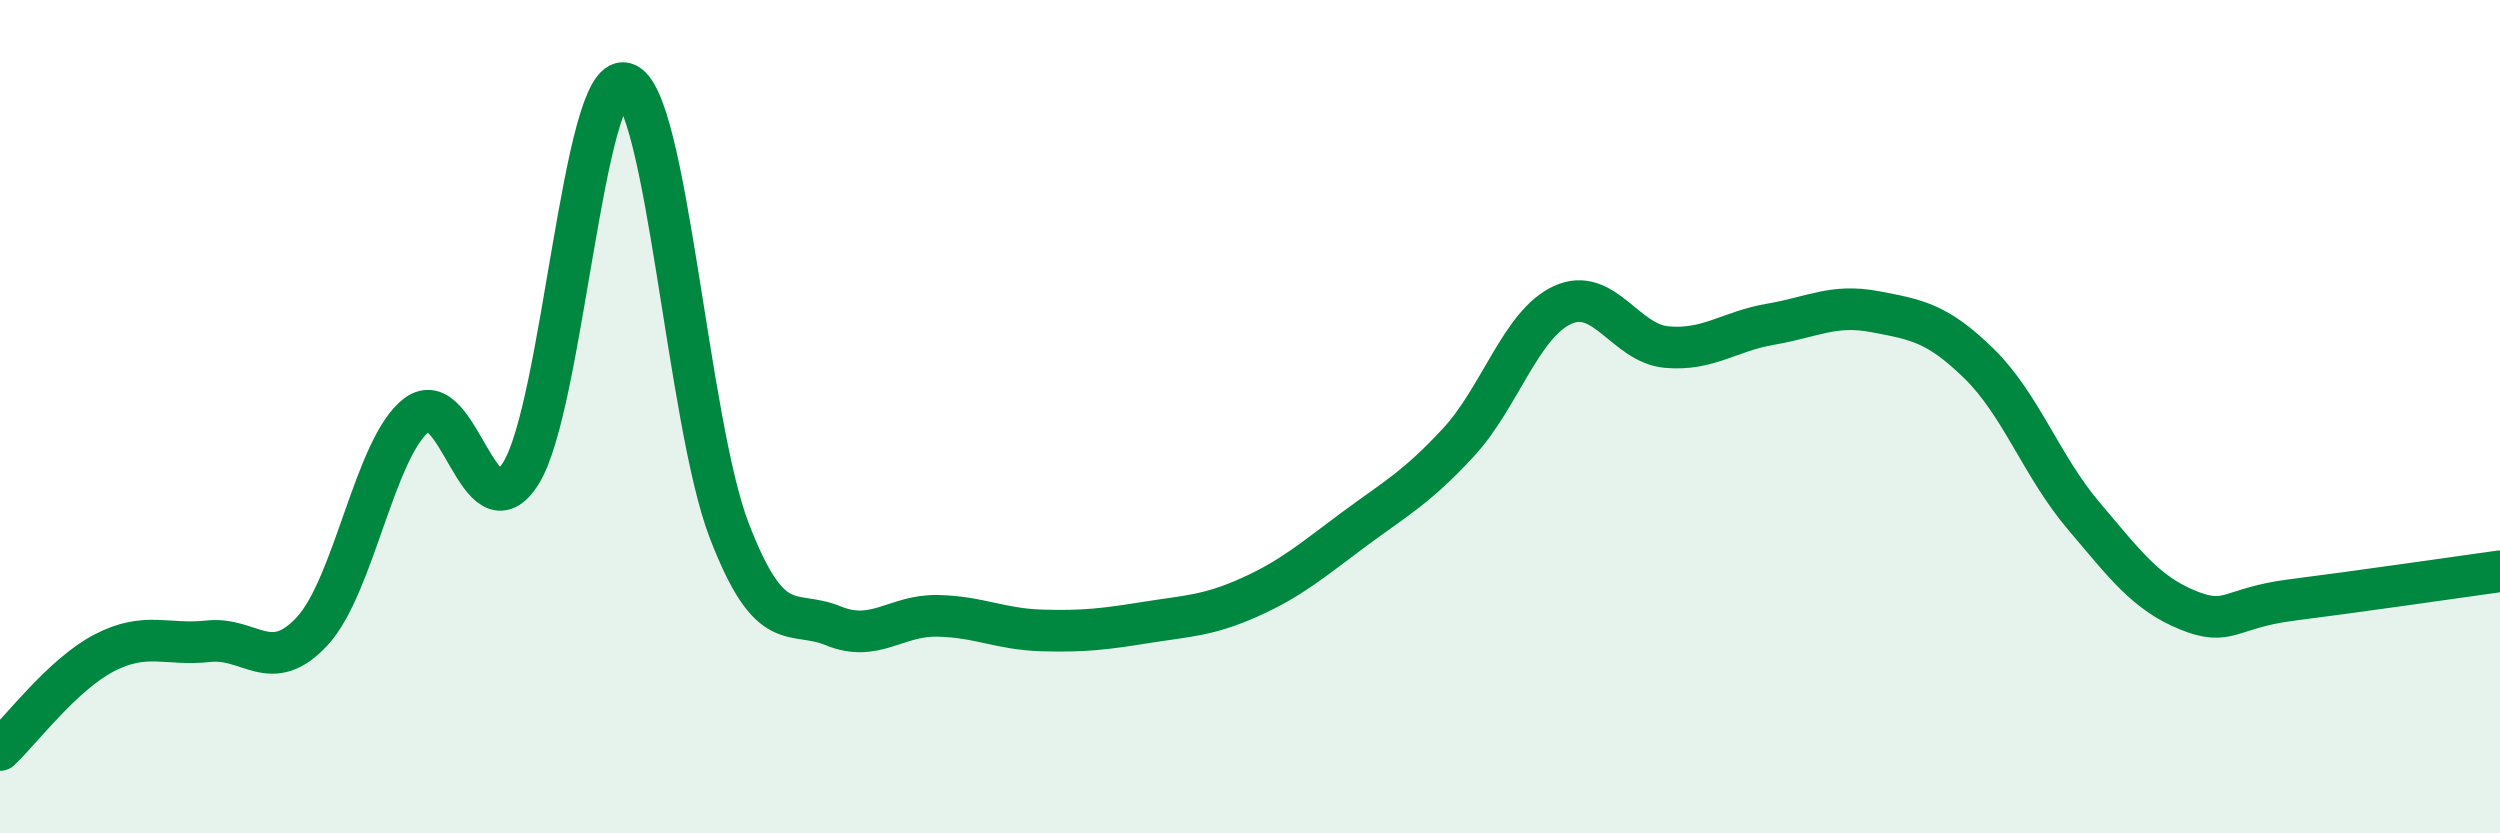 
    <svg width="60" height="20" viewBox="0 0 60 20" xmlns="http://www.w3.org/2000/svg">
      <path
        d="M 0,18 C 0.5,17.53 1.5,16.19 2.5,15.67 C 3.5,15.15 4,15.5 5,15.39 C 6,15.28 6.5,16.23 7.5,15.14 C 8.5,14.05 9,10.72 10,9.96 C 11,9.2 11.5,12.95 12.5,11.36 C 13.5,9.77 14,1.73 15,2 C 16,2.27 16.5,10.13 17.5,12.73 C 18.5,15.33 19,14.61 20,15.02 C 21,15.43 21.5,14.76 22.5,14.78 C 23.5,14.8 24,15.1 25,15.13 C 26,15.16 26.5,15.1 27.5,14.94 C 28.5,14.78 29,14.78 30,14.33 C 31,13.88 31.5,13.44 32.5,12.7 C 33.5,11.96 34,11.7 35,10.62 C 36,9.54 36.5,7.78 37.5,7.32 C 38.5,6.86 39,8.24 40,8.33 C 41,8.42 41.5,7.95 42.5,7.78 C 43.5,7.61 44,7.29 45,7.48 C 46,7.67 46.5,7.75 47.5,8.73 C 48.5,9.71 49,11.19 50,12.37 C 51,13.55 51.5,14.23 52.5,14.64 C 53.5,15.05 53.5,14.59 55,14.4 C 56.5,14.21 59,13.85 60,13.71L60 20L0 20Z"
        fill="#008740"
        opacity="0.1"
        stroke-linecap="round"
        stroke-linejoin="round"
      />
      <path
        d="M 0,18 C 0.5,17.53 1.5,16.19 2.5,15.67 C 3.5,15.15 4,15.5 5,15.39 C 6,15.28 6.5,16.23 7.5,15.14 C 8.5,14.05 9,10.72 10,9.96 C 11,9.2 11.5,12.95 12.5,11.36 C 13.5,9.77 14,1.73 15,2 C 16,2.27 16.5,10.13 17.5,12.73 C 18.5,15.33 19,14.61 20,15.02 C 21,15.43 21.5,14.76 22.5,14.78 C 23.5,14.8 24,15.1 25,15.13 C 26,15.16 26.5,15.1 27.5,14.94 C 28.5,14.78 29,14.78 30,14.33 C 31,13.88 31.5,13.44 32.5,12.7 C 33.5,11.96 34,11.7 35,10.62 C 36,9.54 36.5,7.78 37.5,7.32 C 38.5,6.86 39,8.24 40,8.33 C 41,8.42 41.5,7.95 42.5,7.78 C 43.5,7.61 44,7.29 45,7.48 C 46,7.67 46.5,7.75 47.5,8.73 C 48.5,9.71 49,11.19 50,12.37 C 51,13.55 51.5,14.23 52.5,14.64 C 53.5,15.05 53.5,14.59 55,14.4 C 56.5,14.21 59,13.85 60,13.71"
        stroke="#008740"
        stroke-width="1"
        fill="none"
        stroke-linecap="round"
        stroke-linejoin="round"
      />
    </svg>
  